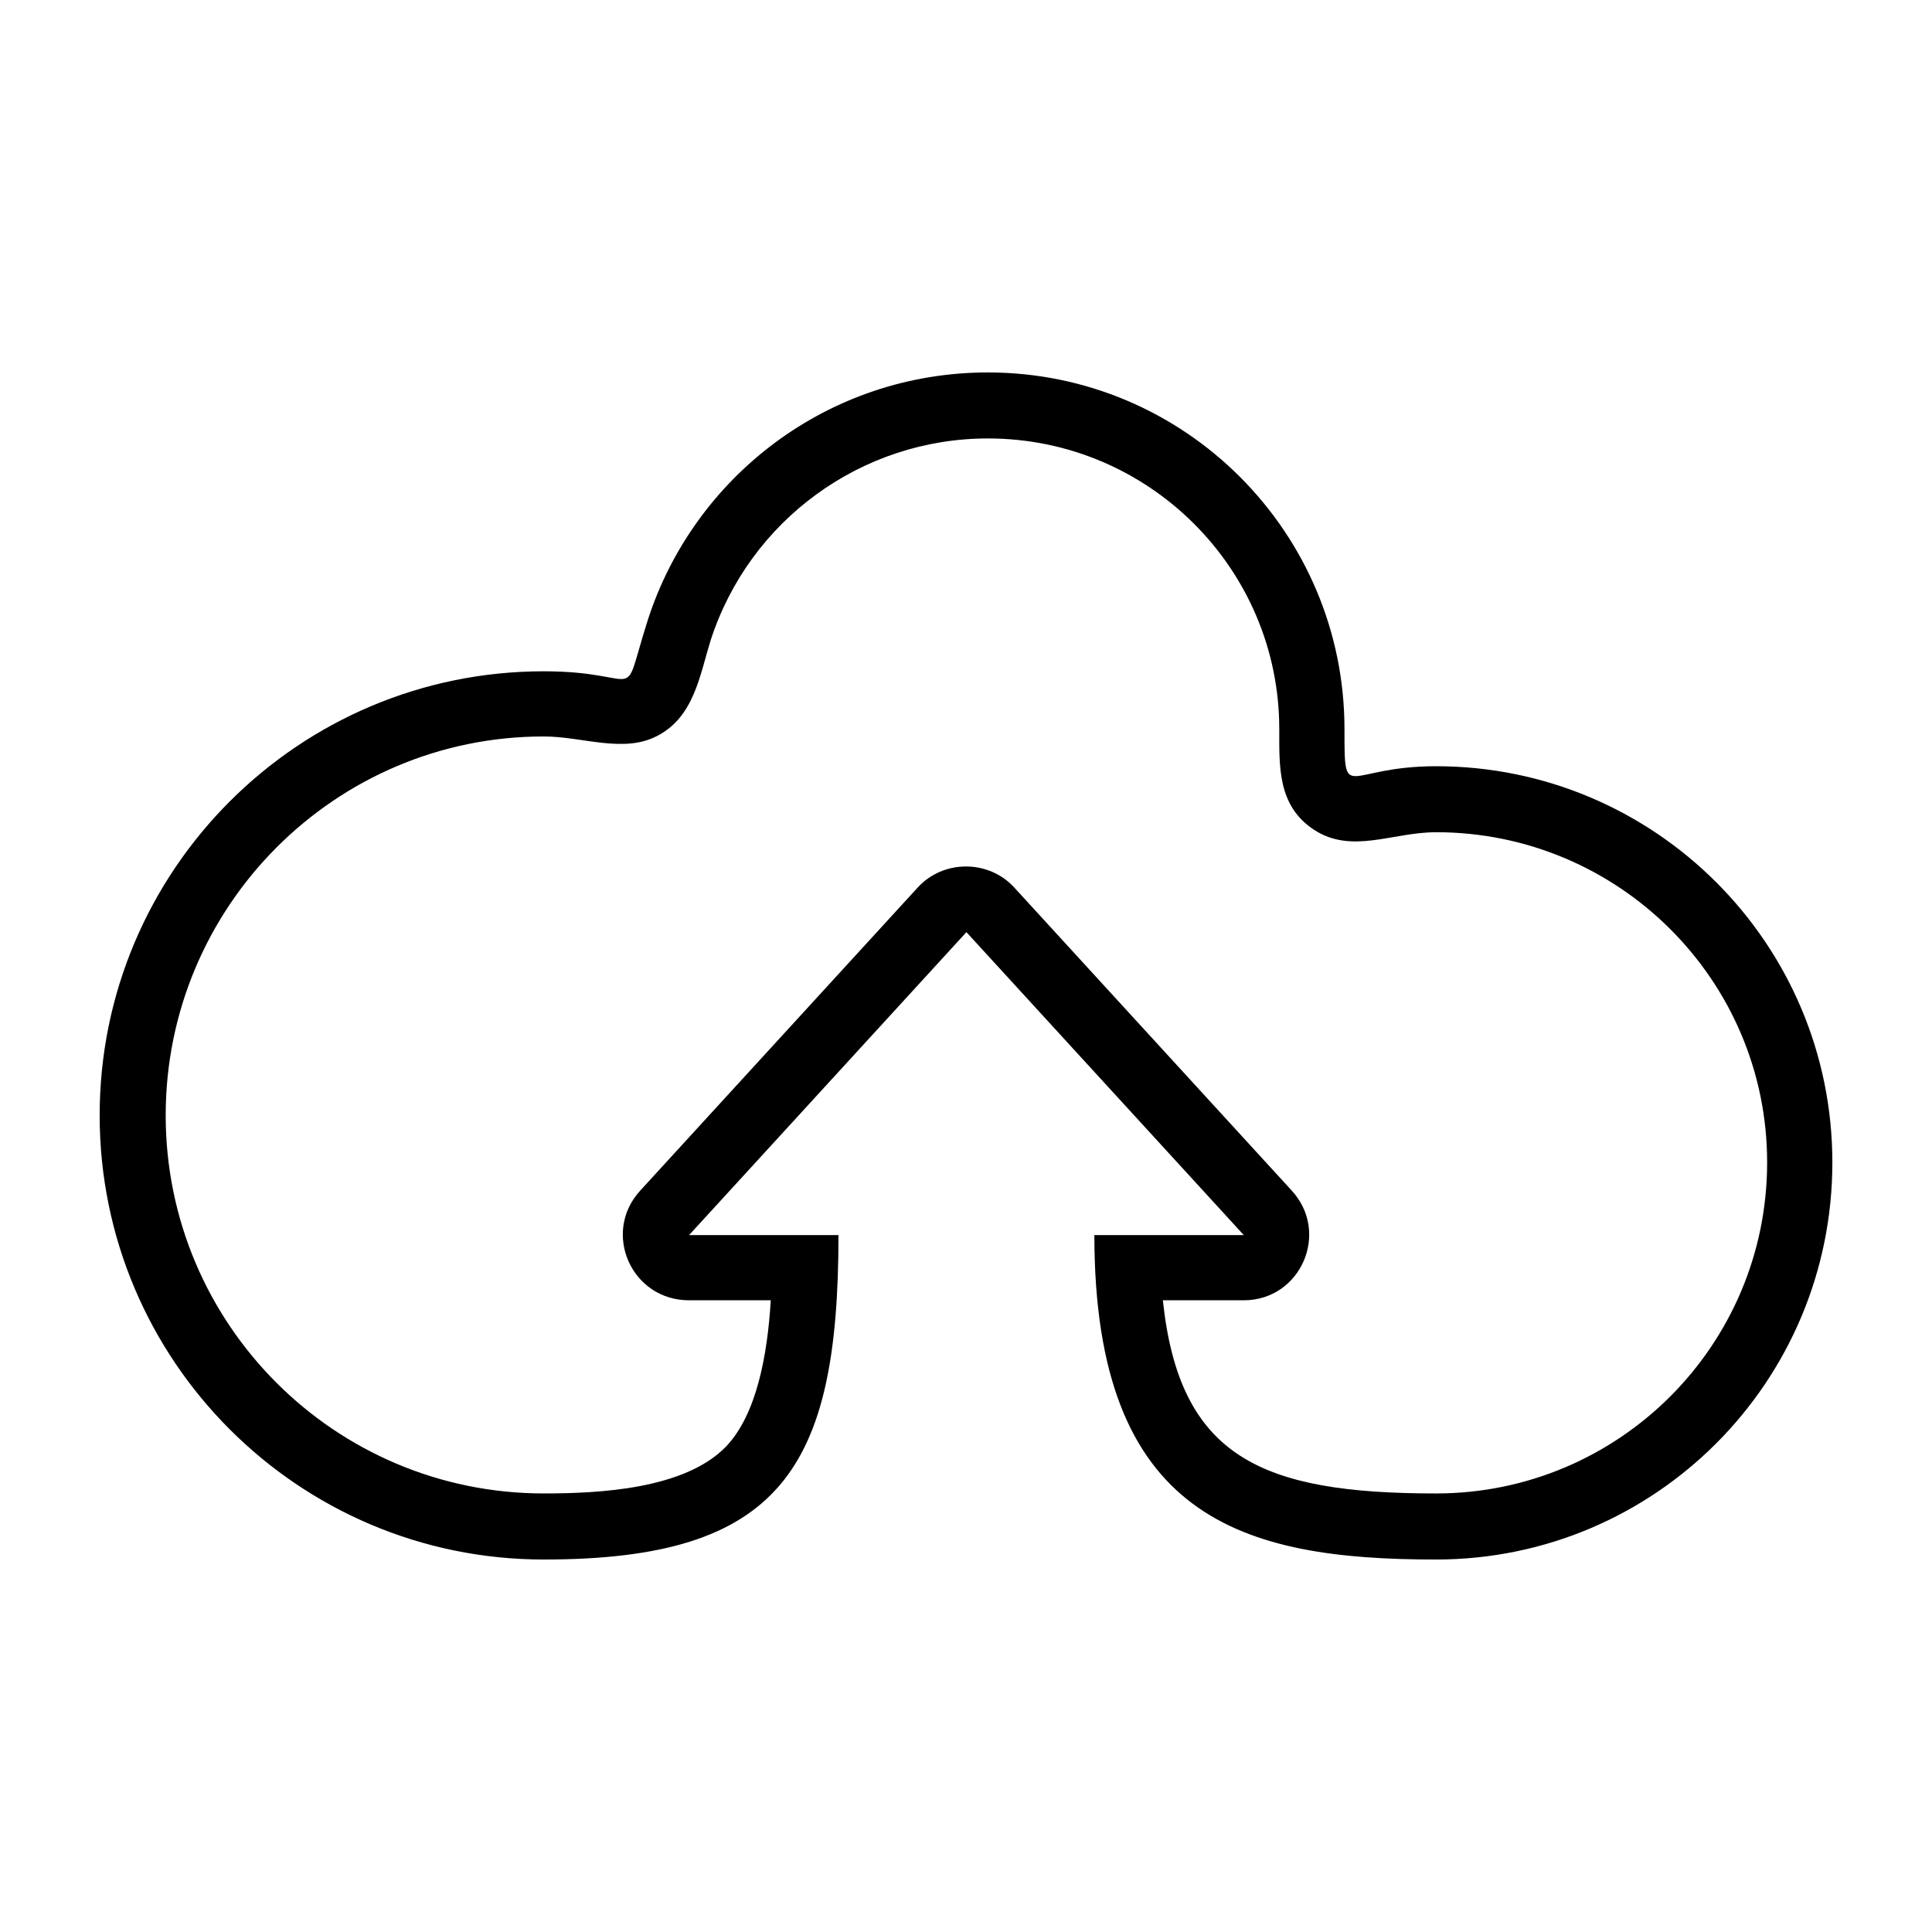 <?xml version="1.0" encoding="UTF-8"?>
<!-- Uploaded to: SVG Repo, www.svgrepo.com, Generator: SVG Repo Mixer Tools -->
<svg fill="#000000" width="800px" height="800px" version="1.1" viewBox="144 144 512 512" xmlns="http://www.w3.org/2000/svg">
 <path d="m500.3 337.21c0-52.062-42.219-94.508-94.504-94.508-42.223 0-77.879 27.566-90.129 65.629-7.438 23.41-0.215 13.57-27.566 13.57-64.969 0-117.69 52.719-117.69 117.69s52.723 117.7 117.69 117.7c62.789 0 78.102-24.062 78.102-85.977h-39.59l73.5-80.285 73.504 80.285h-39.598c0 75.258 39.379 85.977 90.566 85.977 57.969 0 105.01-47.035 105.01-105.23 0-57.973-47.039-105-105.01-105-24.285 0-24.285 10.277-24.285-9.844zm-152.04 151.38h-21.652c-15.316 0-23.191-17.938-12.914-29.098l73.504-80.285c6.785-7.438 18.812-7.438 25.598 0l73.504 80.285c10.277 11.16 2.406 29.098-12.688 29.098h-21.441c4.379 41.559 26.035 51.191 72.414 51.191 48.344 0 87.723-39.164 87.723-87.73 0-48.344-39.379-87.504-87.723-87.504-11.598 0-22.312 5.902-32.379-0.656-9.625-6.348-9.188-16.629-9.188-26.691 0-42.441-34.566-77.008-77.223-77.008-33.473 0-63.223 21.664-73.504 53.605-2.844 9.188-4.375 20.117-13.996 25.156-8.973 4.812-19.906 0.215-30.195 0.215-55.344 0-100.19 45.066-100.19 100.41 0 55.352 44.848 100.2 100.19 100.2 14.66 0 37.41-1.094 48.348-12.469 8.094-8.523 10.945-24.277 11.812-38.719z" fill-rule="evenodd"/>
</svg>